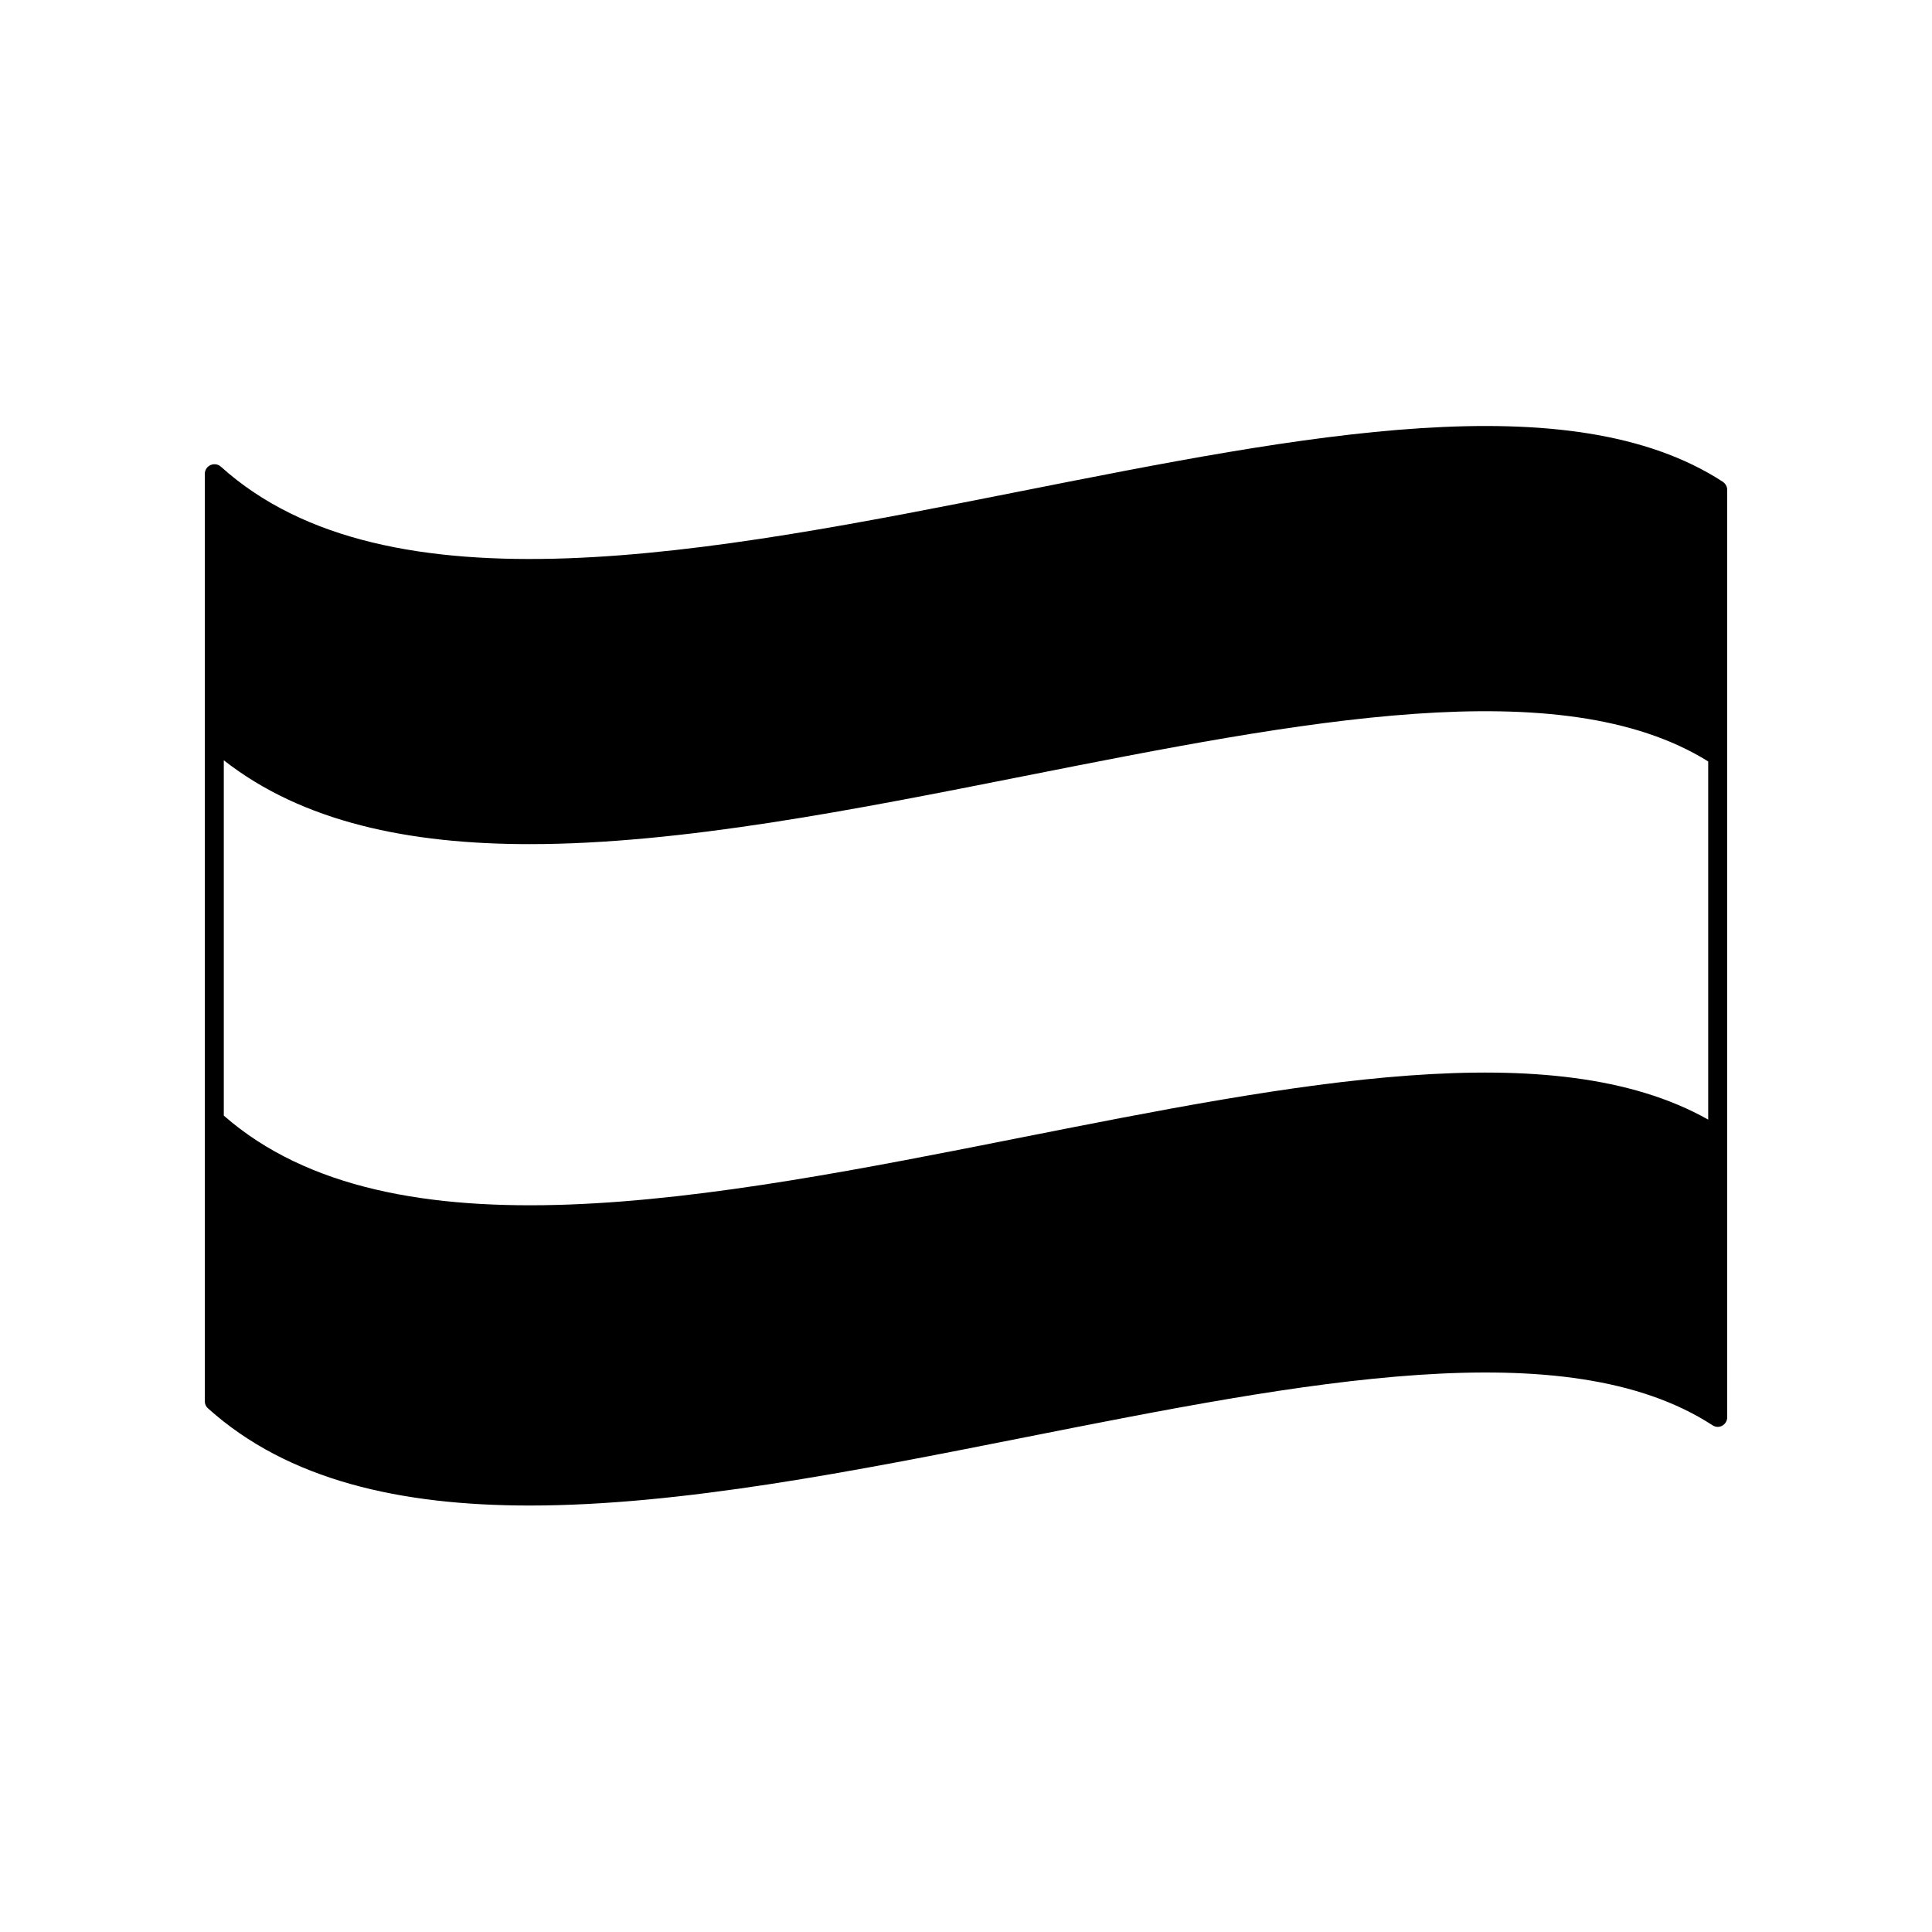 <?xml version="1.0" encoding="UTF-8"?>
<!-- Uploaded to: SVG Repo, www.svgrepo.com, Generator: SVG Repo Mixer Tools -->
<svg fill="#000000" width="800px" height="800px" version="1.1" viewBox="144 144 512 512" xmlns="http://www.w3.org/2000/svg">
 <path d="m600.57 271.68c-40.508-26.348-111.14-12.344-185.91 2.469-82.574 16.375-168.02 33.301-212.15-6.5-0.754-0.656-1.812-0.805-2.719-0.402s-1.512 1.309-1.512 2.316v245.81c0 0.707 0.301 1.41 0.855 1.863 21.211 19.094 51.035 25.746 85.246 25.746 40.055 0 86.051-9.117 131.29-18.086 73.758-14.609 143.38-28.414 182.18-3.176 0.754 0.504 1.762 0.555 2.57 0.102 0.805-0.453 1.309-1.309 1.309-2.215l-0.004-74.465v-0.051-171.3c0-0.855-0.453-1.609-1.156-2.113zm-316.19 96.023c40.055 0 86.051-9.117 131.29-18.086 73.051-14.461 142.02-28.113 181.02-3.828v94.918c-41.012-23.125-109.53-9.621-182.03 4.734-82.07 16.273-166.96 33.051-211.35-5.793v-94.164c20.906 16.375 49.07 22.219 81.062 22.219z"/>
</svg>